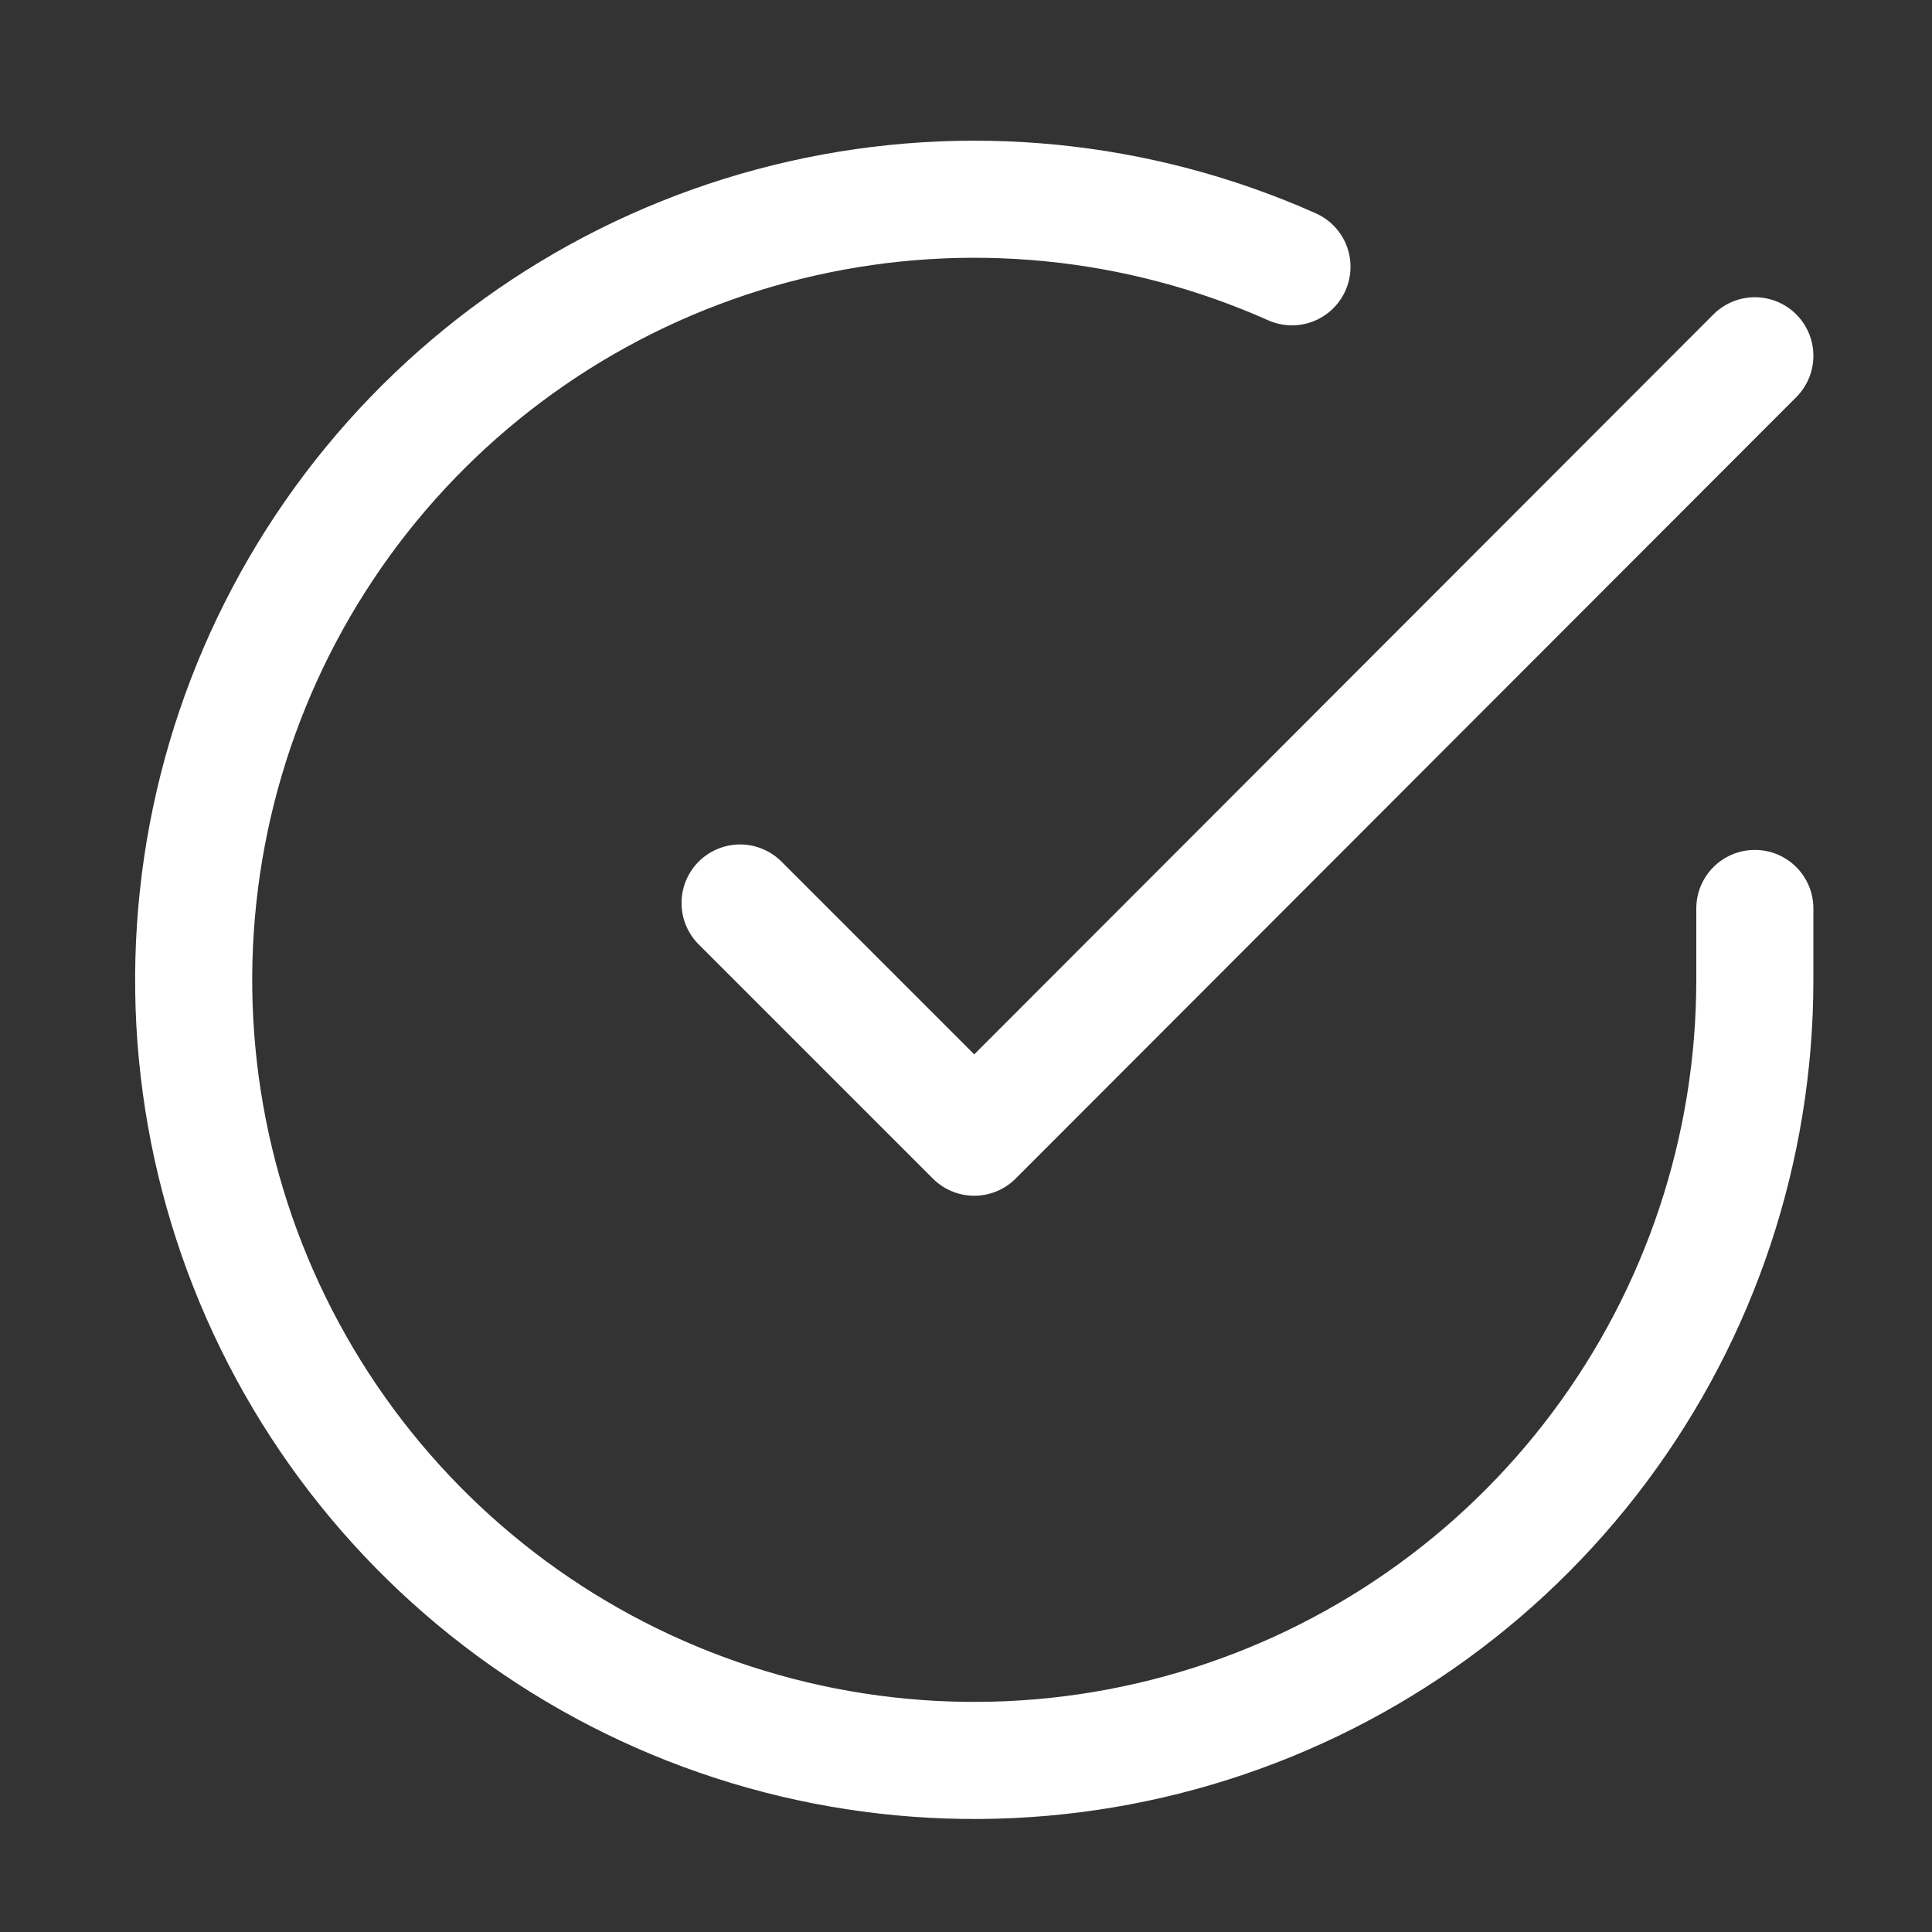 <svg width="33" height="33" viewBox="0 0 33 33" fill="none" xmlns="http://www.w3.org/2000/svg">
<rect x="0" y="0" width="33" height="33" fill="#333333" stroke="none"/>
<path d="M29.974 15.517V16.744C29.973 19.619 29.042 22.417 27.32 24.72C25.599 27.023 23.179 28.707 20.422 29.522C17.664 30.338 14.717 30.24 12.02 29.243C9.323 28.247 7.021 26.405 5.456 23.993C3.891 21.581 3.147 18.728 3.337 15.859C3.526 12.99 4.637 10.259 6.505 8.073C8.373 5.888 10.898 4.364 13.703 3.731C16.507 3.097 19.441 3.387 22.068 4.557" stroke="white" stroke-width="2" stroke-linecap="round" stroke-linejoin="round"/>
<path d="M29.974 6.077L16.641 19.424L12.641 15.424" stroke="white" stroke-width="2" stroke-linecap="round" stroke-linejoin="round"/>
</svg>